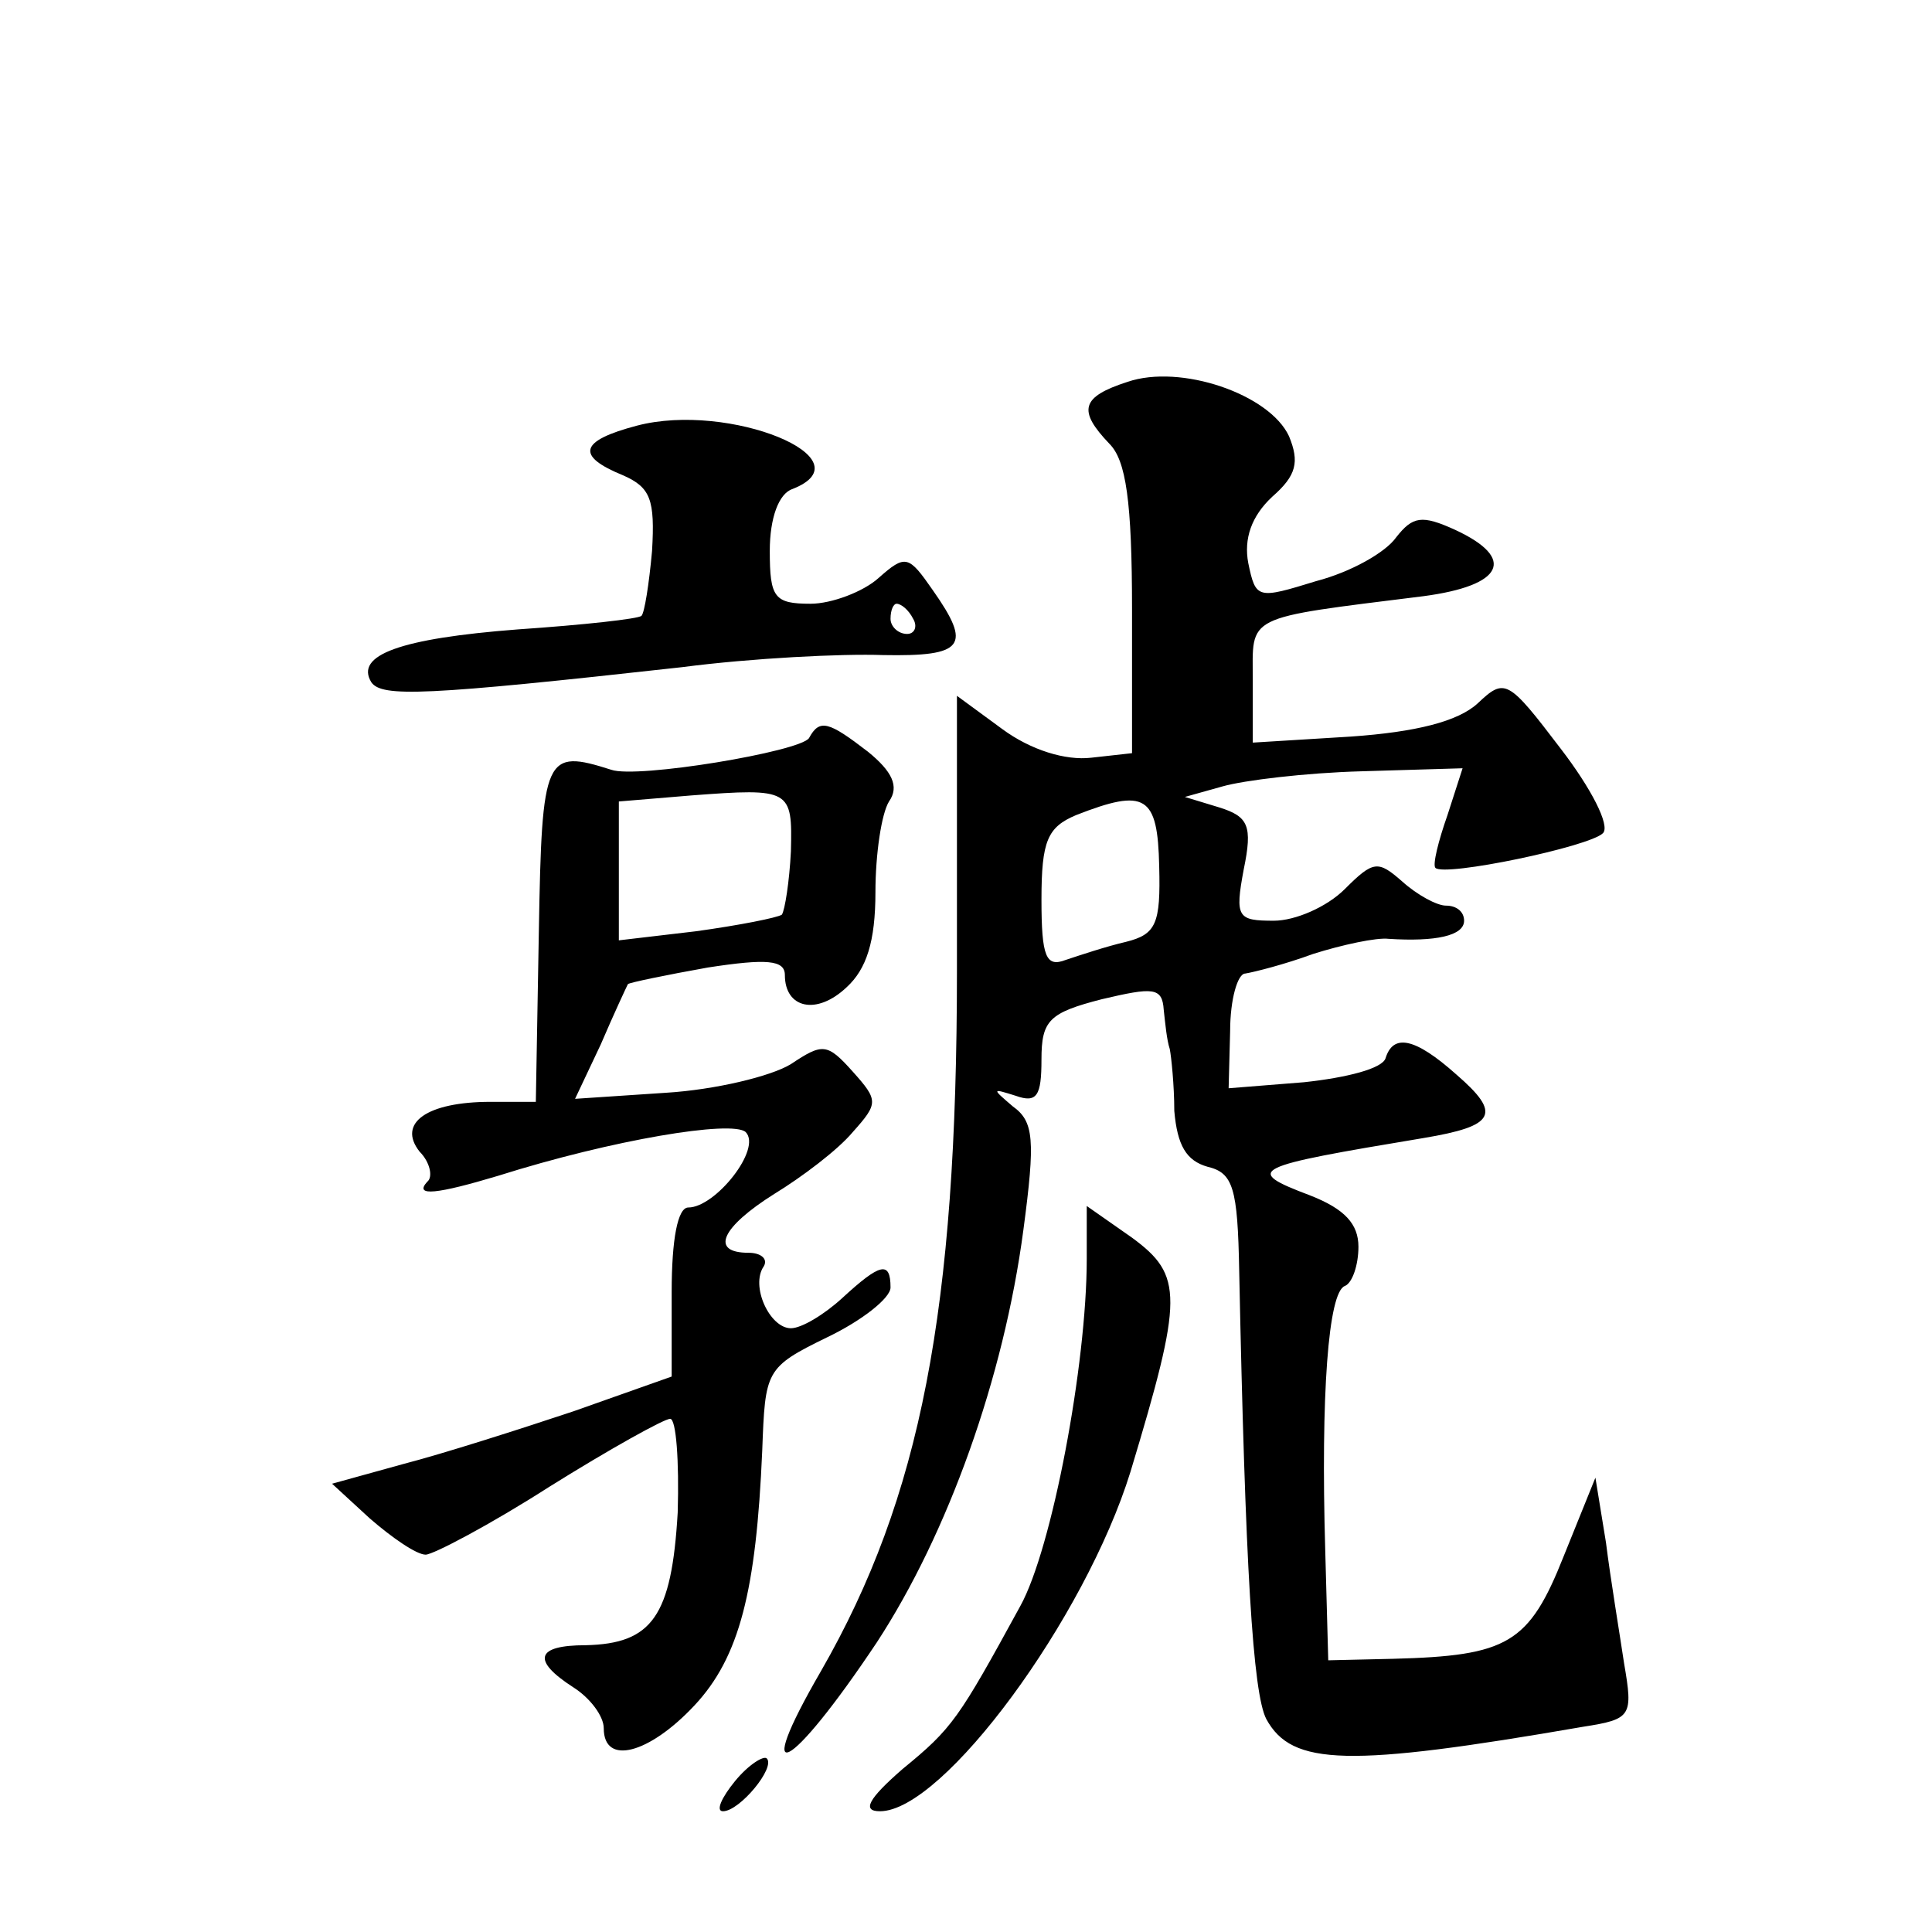 <?xml version="1.0" standalone="no"?>
<!DOCTYPE svg PUBLIC "-//W3C//DTD SVG 20010904//EN"
 "http://www.w3.org/TR/2001/REC-SVG-20010904/DTD/svg10.dtd">
<svg version="1.0" xmlns="http://www.w3.org/2000/svg"
 width="128pt" height="128pt" viewBox="0 0 128 128"
 preserveAspectRatio="xMidYMid meet">
<g transform="translate(0,128) scale(0.1,-0.1)"
fill="#0" stroke="none">
<path d="M747 1027 c-31 -10 -33 -19 -12 -41 11 -11 15 -38 15 -110 l0 -95 -27
-3 c-17 -2 -40 5 -59 19 l-30 22 0 -182 c0 -225 -24 -349 -90 -464 -47 -81 -21
-68 37 19 47 72 84 175 97 273 8 60 7 72 -7 82 -14 12 -14 12 2 7 14 -5 17 0 17
24 0 26 5 31 40 40 34 8 40 8 41 -7 1 -9 2 -20 4 -26 1 -5 3 -24 3 -41 2 -23 8
-33 22 -37 17 -4 20 -14 21 -69 4 -195 9 -280 18 -297 17 -31 54 -32 210 -5 32
5 33 7 27 42 -3 20 -9 56 -12 80 l-7 43 -21 -52 c-23 -58 -37 -66 -113 -68 l-43
-1 -2 73 c-3 103 2 171 13 175 5 2 9 14 9 26 0 15 -9 25 -32 34 -45 17 -39 19 75
38 48 8 52 16 22 42 -28 25 -42 27 -47 11 -2 -7 -26 -13 -54 -16 l-50 -4 1 38 c0
21 5 38 10 38 6 1 26 6 45 13 19 6 42 11 50 10 31 -2 50 2 50 12 0 6 -5 10 -12
10 -6 0 -19 7 -29 16 -16 14 -19 14 -38 -5 -12 -12 -33 -21 -47 -21 -24 0 -26 2
-20 34 6 29 3 35 -16 41 l-23 7 25 7 c14 4 55 9 92 10 l67 2 -10 -31 c-6 -17 -10
-33 -8 -35 6 -6 102 14 111 23 5 5 -8 30 -28 56 -35 46 -37 47 -55 30 -13 -12 -41
-19 -84 -22 l-65 -4 0 41 c0 44 -7 41 113 56 53 7 62 25 21 44 -22 10 -28 9 -39
-5 -7 -10 -30 -23 -53 -29 -39 -12 -40 -12 -45 12 -3 16 2 31 16 44 16 14 18 23
11 40 -13 28 -72 48 -107 36z m21 -321 c1 -38 -2 -45 -22 -50 -13 -3 -31 -9 -40
-12 -13 -5 -16 2 -16 40 0 39 4 48 23 56 46 18 54 13 55 -34z M422 998 c-38 -10
-41 -20 -9 -33 18 -8 21 -16 19 -50 -2 -22 -5 -41 -7 -43 -2 -2 -38 -6 -82 -9 -78
-6 -108 -17 -97 -35 7 -10 35 -9 206 10 46 6 106 9 133 8 54 -1 59 6 33 43 -16
23 -18 24 -36 8 -10 -9 -31 -17 -45 -17 -24 0 -27 4 -27 35 0 22 6 38 15 41 51
20 -42 58 -103 42z m183 -128 c3 -5 1 -10 -4 -10 -6 0 -11 5 -11 10 0 6 2 10 4
10 3 0 8 -4 11 -10z M536 791 c-6 -9 -114 -27 -131 -21 -44 14 -46 10 -48 -107
l-2 -113 -30 0 c-42 0 -62 -14 -47 -33 7 -7 9 -17 5 -20 -9 -10 7 -8 47 4 76 24
155 37 164 29 11 -11 -20 -50 -38 -50 -7 0 -11 -21 -11 -56 l0 -56 -65 -23 c-36
-12 -86 -28 -113 -35 l-47 -13 25 -23 c15 -13 31 -24 37 -24 5 0 43 20 82 45 40
25 76 45 80 45 4 0 6 -28 5 -62 -4 -69 -17 -87 -61 -88 -33 0 -36 -10 -8 -28 11
-7 20 -19 20 -27 0 -25 30 -17 60 15 30 32 41 76 45 169 2 53 2 55 43 75 23 11
42 26 42 33 0 18 -7 16 -32 -7 -12 -11 -27 -20 -34 -20 -14 0 -27 28 -18 41 3 5
-2 9 -10 9 -26 0 -18 17 17 39 18 11 42 29 52 41 17 19 17 21 0 40 -17 19 -20 19
-41 5 -13 -8 -50 -17 -83 -19 l-60 -4 17 36 c9 21 17 38 18 40 1 1 25 6 53 11 39
6 51 5 51 -5 0 -22 21 -27 41 -8 13 12 19 30 19 63 0 25 4 52 9 60 7 10 2 20 -14
33 -26 20 -32 22 -39 9z m-12 -75 c-1 -20 -4 -39 -6 -42 -3 -2 -28 -7 -57 -11 l-51
-6 0 46 0 46 48 4 c66 5 67 4 66 -37z M720 446 c0 -70 -23 -192 -44 -230 -41 -75
-45 -81 -78 -108 -23 -20 -27 -28 -15 -28 42 0 136 128 166 225 35 116 35 130 1
155 l-30 21 0 -35z M487 100 c-9 -11 -13 -20 -8 -20 11 0 35 29 29 35 -2 2 -12
-4 -21 -15z"/>
</g>
</svg>
